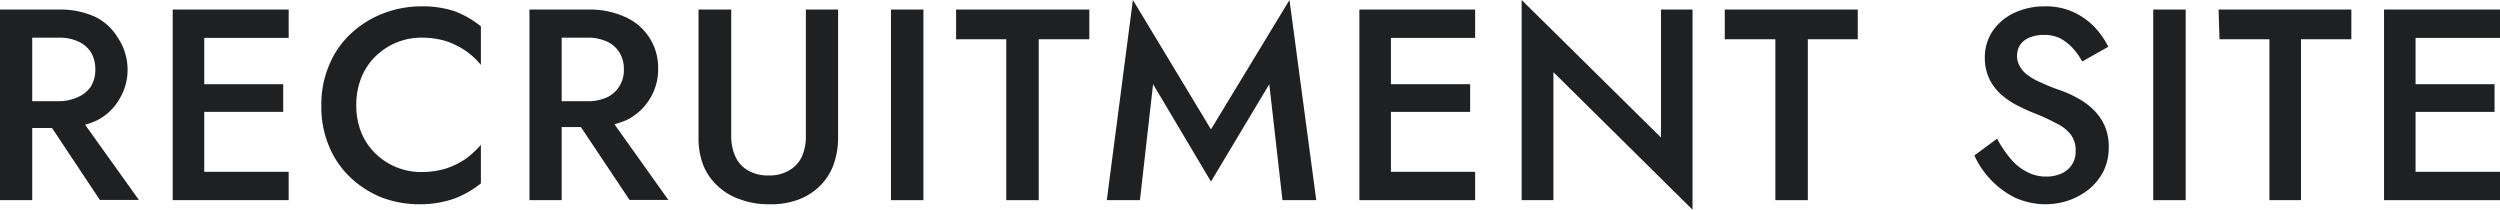 <svg xmlns="http://www.w3.org/2000/svg" viewBox="0 0 110.16 9.24">
  <defs>
    <style>
      .a {
        fill: #1e2022;
      }
    </style>
  </defs>
  <g>
    <path class="a" d="M1.42.42v8.4H0V.42ZM.84.42H2.59a3.74,3.74,0,0,1,1.6.32,2.37,2.37,0,0,1,1,.92A2.5,2.5,0,0,1,5.62,3,2.46,2.46,0,0,1,5.24,4.4a2.37,2.37,0,0,1-1,.92,3.74,3.74,0,0,1-1.6.32H.84V4.46H2.53a2,2,0,0,0,.85-.16A1.34,1.34,0,0,0,4,3.82a1.41,1.41,0,0,0,.2-.76A1.45,1.45,0,0,0,4,2.29a1.32,1.32,0,0,0-.57-.47,2,2,0,0,0-.85-.16H.84ZM3.26,4.81l2.86,4H4.4l-2.66-4Z"/>
    <path class="a" d="M9,.42v8.4H7.61V.42Zm-.52,0h4.24V1.67H8.48Zm0,3.29h4V4.93h-4Zm0,3.86h4.24V8.82H8.48Z"/>
    <path class="a" d="M15.92,5.84a2.73,2.73,0,0,0,.63.93,2.87,2.87,0,0,0,2,.81,3.73,3.73,0,0,0,1.09-.15A3.53,3.53,0,0,0,20.52,7a4,4,0,0,0,.67-.62v1.7a4.34,4.34,0,0,1-1.14.66A4.52,4.52,0,0,1,18.51,9a4.65,4.65,0,0,1-1.72-.31,4.39,4.39,0,0,1-1.38-.9,3.94,3.94,0,0,1-.92-1.37,4.38,4.38,0,0,1-.33-1.76,4.38,4.38,0,0,1,.33-1.76,3.94,3.94,0,0,1,.92-1.37,4.39,4.39,0,0,1,1.38-.9A4.65,4.65,0,0,1,18.51.28,4.52,4.52,0,0,1,20.05.5a4.34,4.34,0,0,1,1.14.66v1.7a3.29,3.29,0,0,0-.67-.62,3.53,3.53,0,0,0-.87-.43,3.73,3.73,0,0,0-1.09-.15,2.87,2.87,0,0,0-2,.81,2.73,2.73,0,0,0-.63.93,3.19,3.19,0,0,0-.23,1.22A3.19,3.19,0,0,0,15.92,5.84Z"/>
    <path class="a" d="M24.75.42v8.4H23.33V.42Zm-.58,0h1.76a3.77,3.77,0,0,1,1.6.32A2.43,2.43,0,0,1,29,3a2.45,2.45,0,0,1-.37,1.36,2.48,2.48,0,0,1-1,.92,3.77,3.77,0,0,1-1.6.32H24.17V4.46h1.7a2,2,0,0,0,.85-.16,1.26,1.26,0,0,0,.56-.48,1.33,1.33,0,0,0,.21-.76,1.36,1.36,0,0,0-.21-.77,1.24,1.24,0,0,0-.56-.47,2,2,0,0,0-.85-.16h-1.7ZM26.6,4.81l2.85,4H27.74l-2.67-4Z"/>
    <path class="a" d="M32.22.42V6a2.17,2.17,0,0,0,.19.91,1.33,1.33,0,0,0,.55.6,1.73,1.73,0,0,0,.91.22,1.67,1.67,0,0,0,.9-.22,1.36,1.36,0,0,0,.56-.6A2.17,2.17,0,0,0,35.51,6V.42h1.42V6.06a3.52,3.52,0,0,1-.22,1.25,2.55,2.55,0,0,1-.63.93,2.71,2.71,0,0,1-1,.59A3.45,3.45,0,0,1,33.87,9a3.55,3.55,0,0,1-1.24-.21,2.67,2.67,0,0,1-1-.59A2.55,2.55,0,0,1,31,7.31a3.31,3.31,0,0,1-.22-1.25V.42Z"/>
    <path class="a" d="M40.69.42v8.4H39.26V.42Z"/>
    <path class="a" d="M42.13.42H48V1.73H45.77V8.82H44.34V1.73H42.13Z"/>
    <path class="a" d="M50.23,8.82H48.77L49.92,0l3.44,5.7L56.82,0,58,8.82H56.51l-.58-5.11L53.36,8,50.81,3.71Z"/>
    <path class="a" d="M61.29.42v8.4H59.9V.42Zm-.51,0H65V1.67H60.78Zm0,3.29h4V4.93h-4Zm0,3.86H65V8.82H60.78Z"/>
    <path class="a" d="M74.58.42V9.24L68.45,3.18V8.82h-1.4V0l6.14,6.06V.42Z"/>
    <path class="a" d="M76,.42h5.86V1.73H79.66V8.82H78.23V1.73H76Z"/>
    <path class="a" d="M88.6,7a2.23,2.23,0,0,0,.71.57,1.77,1.77,0,0,0,.86.21,1.59,1.59,0,0,0,.68-.14,1.07,1.07,0,0,0,.45-.39,1,1,0,0,0,.16-.59,1.12,1.12,0,0,0-.23-.75,1.75,1.75,0,0,0-.63-.48A8.73,8.73,0,0,0,89.67,5,7,7,0,0,1,89,4.7a3.31,3.31,0,0,1-.73-.46,2.2,2.2,0,0,1-.58-.7,2.12,2.12,0,0,1-.23-1,2.05,2.05,0,0,1,.35-1.18,2.35,2.35,0,0,1,.94-.79A3.11,3.11,0,0,1,90.08.28a2.93,2.93,0,0,1,1.3.26,3.08,3.08,0,0,1,.93.67,3.52,3.52,0,0,1,.59.85l-1.15.65a2.91,2.91,0,0,0-.4-.57,2.13,2.13,0,0,0-.55-.44,1.55,1.55,0,0,0-.74-.16,1.49,1.49,0,0,0-.64.12A.9.9,0,0,0,89,2a.89.89,0,0,0-.12.45.86.86,0,0,0,.11.45,1.19,1.19,0,0,0,.33.39,2.72,2.72,0,0,0,.6.34,7.82,7.82,0,0,0,.87.35,5,5,0,0,1,.75.34,3,3,0,0,1,.69.5,2.35,2.35,0,0,1,.51.72,2.35,2.35,0,0,1,.18,1,2.38,2.38,0,0,1-.23,1,2.56,2.56,0,0,1-.63.79,3.16,3.16,0,0,1-.9.5,3.22,3.22,0,0,1-1,.17,3.3,3.3,0,0,1-1.37-.29A3.86,3.86,0,0,1,87,6.85L88,6.11A5,5,0,0,0,88.6,7Z"/>
    <path class="a" d="M96.31.42v8.4H94.88V.42Z"/>
    <path class="a" d="M97.76.42h5.85V1.73h-2.22V8.82H100V1.73h-2.2Z"/>
    <path class="a" d="M106.44.42v8.4h-1.39V.42Zm-.52,0h4.24V1.67h-4.24Zm0,3.29h4V4.93h-4Zm0,3.86h4.24V8.82h-4.24Z"/>
  </g>
</svg>
